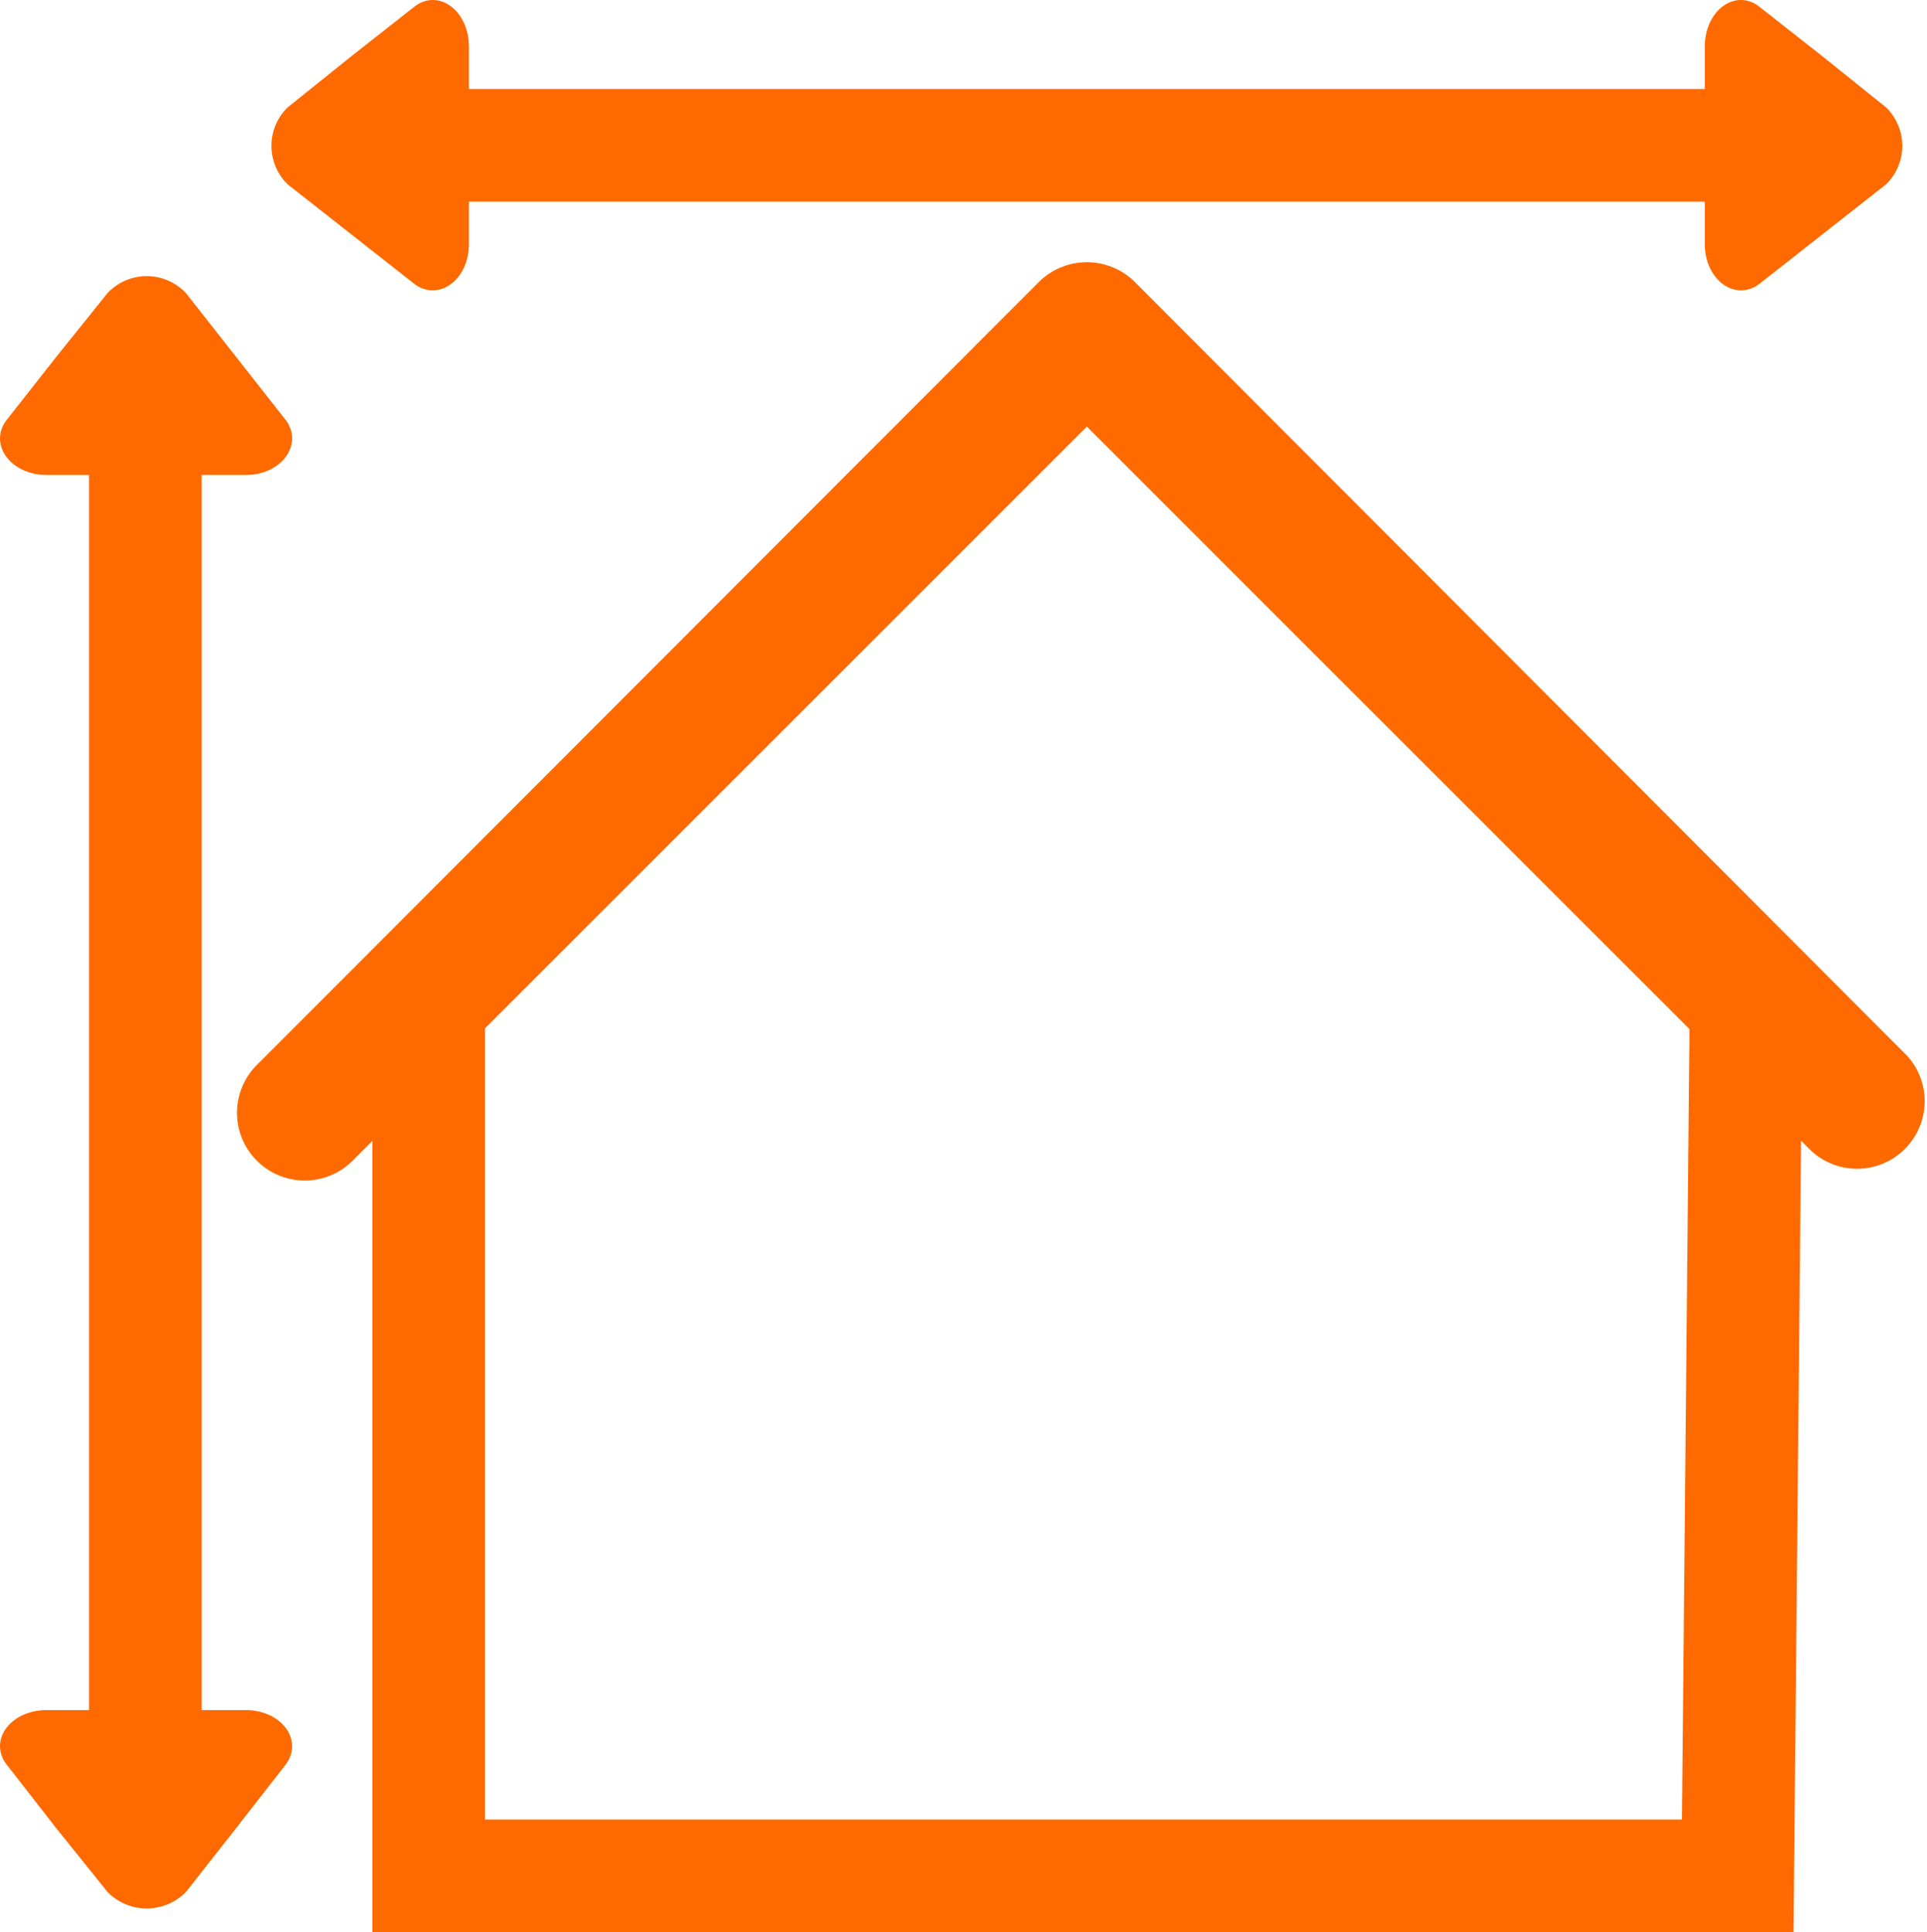 <svg xmlns="http://www.w3.org/2000/svg" viewBox="0 0 34.21 34.31"><defs><style>.cls-1,.cls-3{fill:#ff6a00;}.cls-2{fill:none;stroke-width:2px;}.cls-2,.cls-3{stroke:#ff6a00;stroke-miterlimit:10;}.cls-3{stroke-width:0.25px;}</style></defs><g id="Capa_2" data-name="Capa 2"><g id="Layer_1" data-name="Layer 1"><path class="cls-1" d="M6.26,20.61,20.14,6.73H18.45L32.16,20.44a1.2,1.2,0,0,0,1.7-1.69L20.14,5a1.21,1.21,0,0,0-1.69,0L4.56,18.91a1.2,1.2,0,0,0,1.7,1.7Z"/><path class="cls-2" d="M7.61,17.56V33.31H30.85L31,17.56,20,6.6a1,1,0,0,0-1.43,0Z"/><line class="cls-2" x1="2.58" y1="7.87" x2="2.58" y2="31.07"/><path class="cls-3" d="M2,5.29a.83.83,0,0,1,1.21,0l.88,1.12.88,1.12c.26.34-.07.78-.61.78H.83c-.54,0-.88-.44-.61-.78L1.1,6.41Z"/><path class="cls-3" d="M2,33.51a.85.85,0,0,0,1.21,0l.88-1.12.88-1.13c.26-.34-.07-.77-.61-.77H.83c-.54,0-.88.43-.61.77l.88,1.13Z"/><line class="cls-2" x1="7.77" y1="2.58" x2="30.96" y2="2.58"/><path class="cls-3" d="M5.19,3.18A.83.83,0,0,1,5.19,2L6.31,1.1,7.43.22c.34-.27.77.07.77.61v3.5c0,.54-.43.87-.77.61L6.31,4.06Z"/><path class="cls-3" d="M33.4,3.18A.83.83,0,0,0,33.4,2L32.28,1.1,31.16.22c-.34-.27-.77.07-.77.61v3.5c0,.54.43.87.77.61l1.12-.88Z"/></g></g></svg>